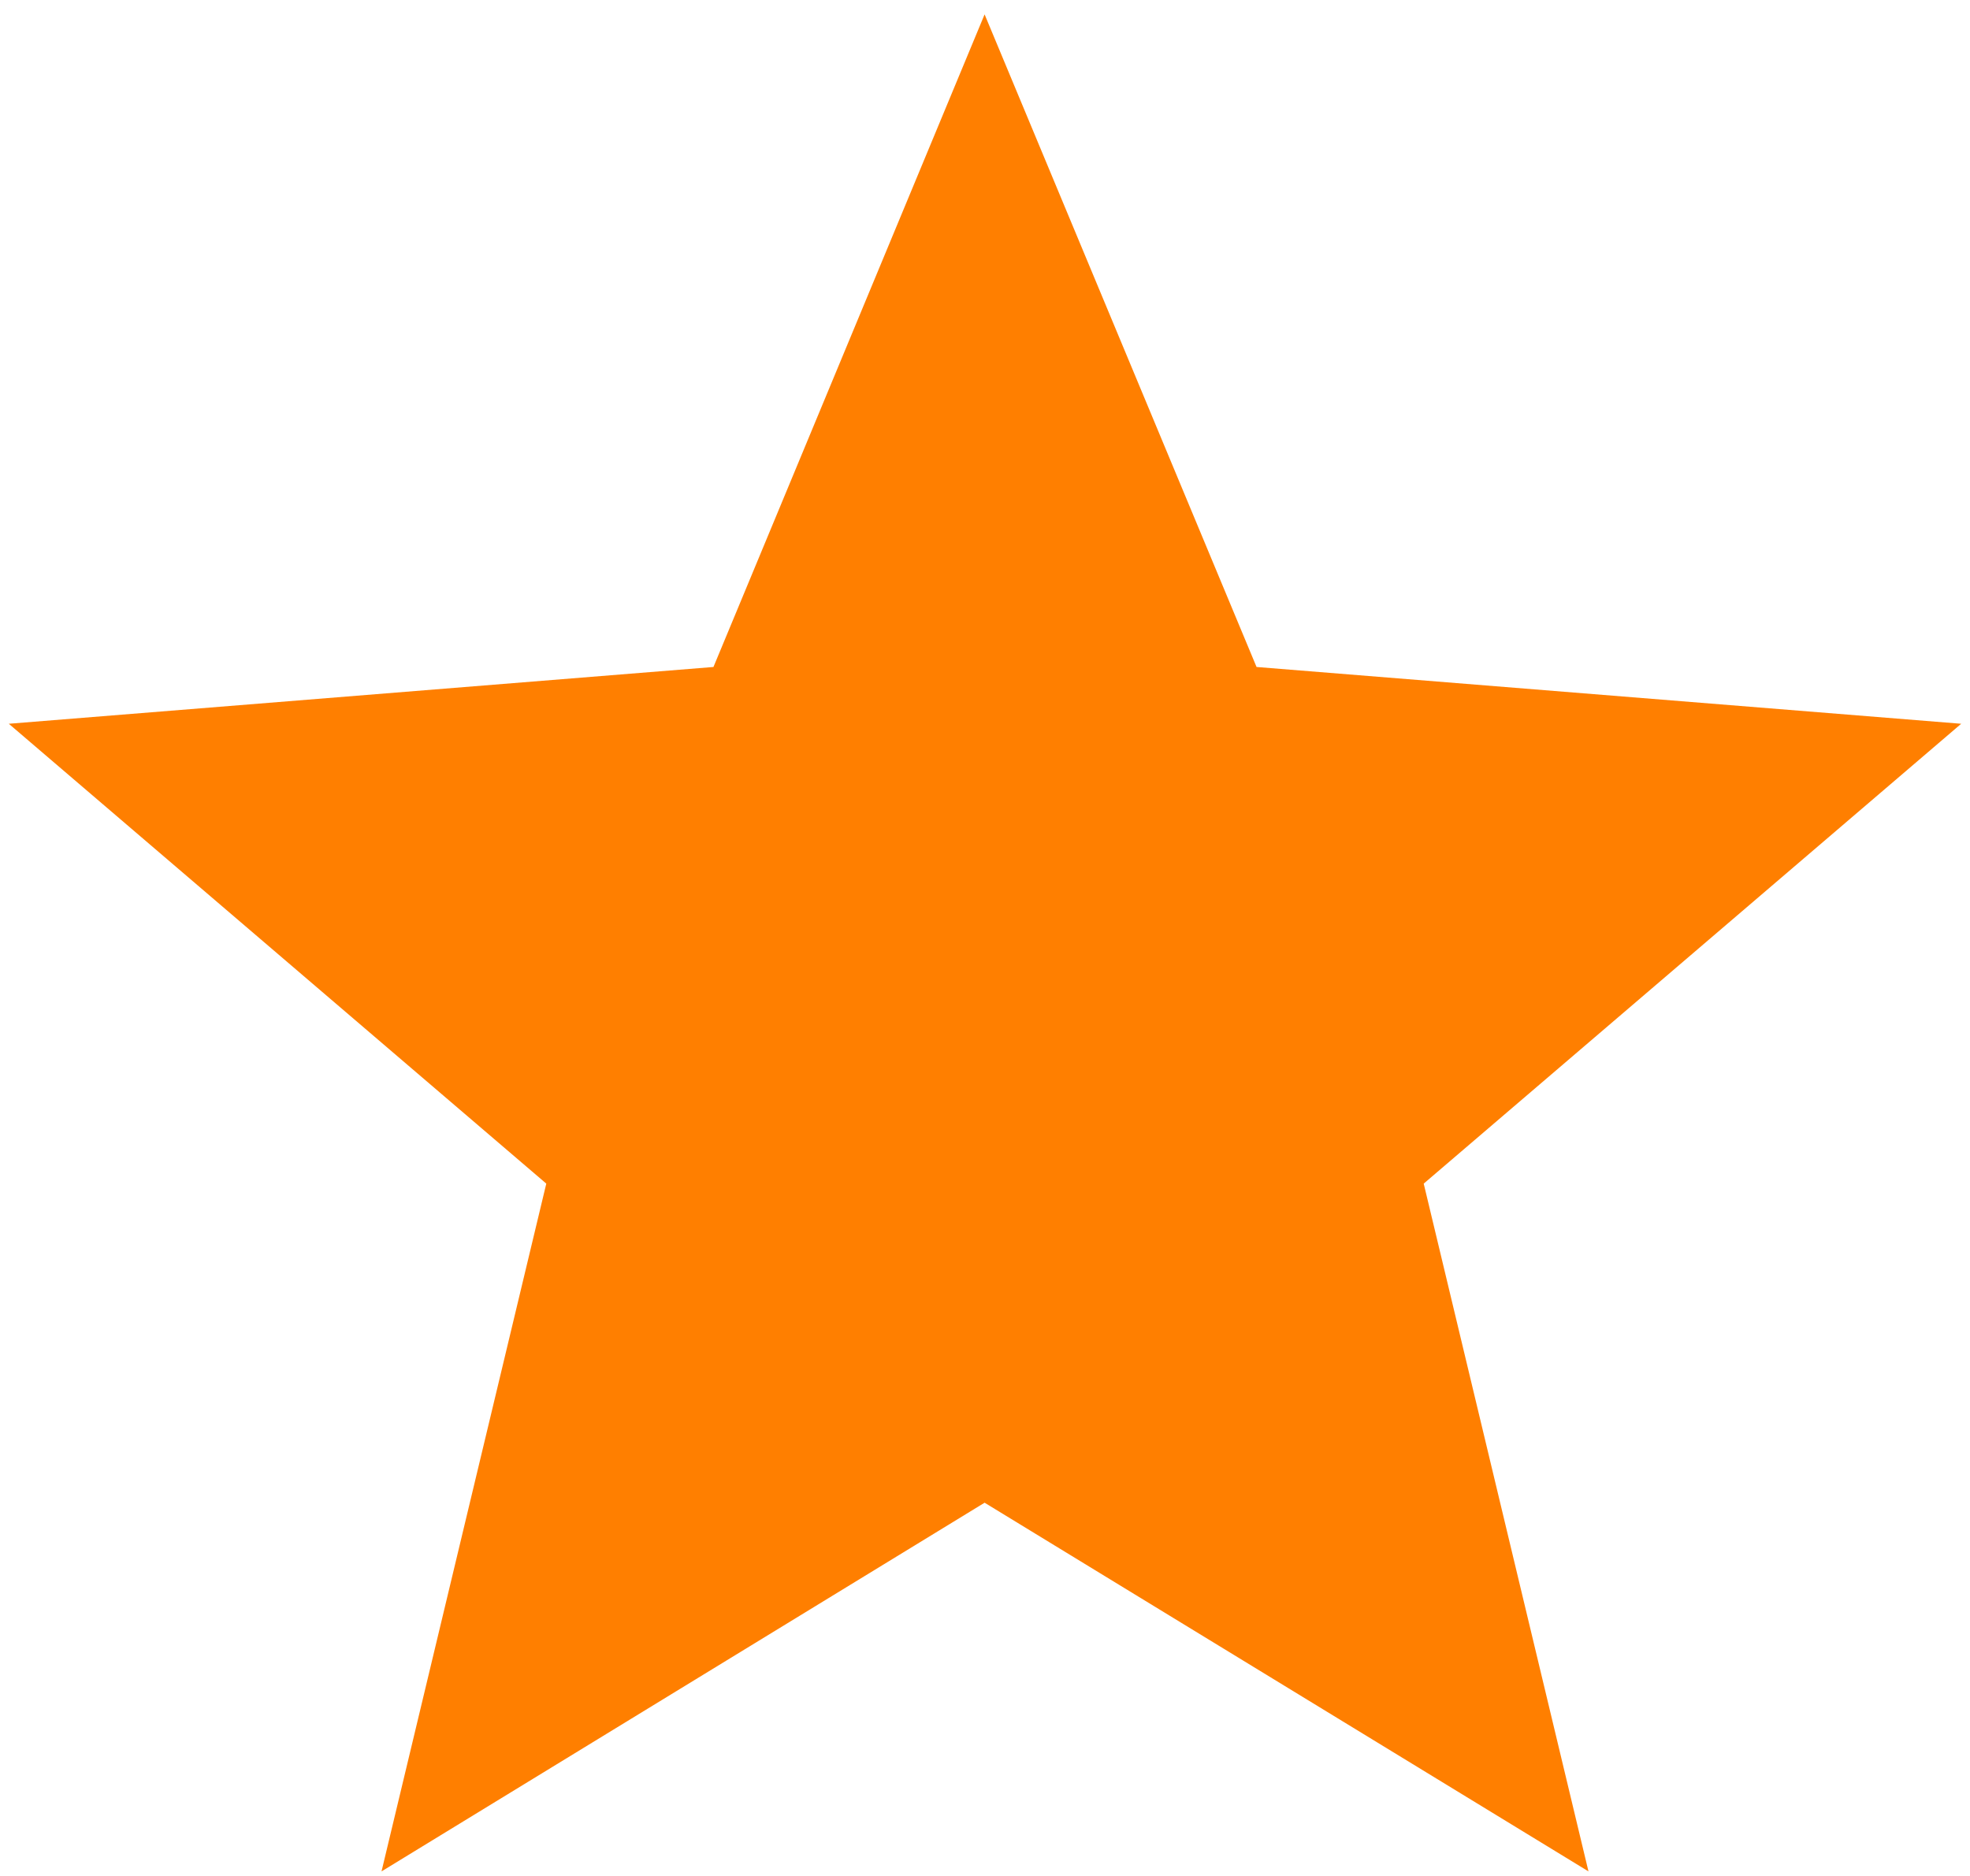 <?xml version="1.0" encoding="utf-8"?>
<!-- Generator: Adobe Illustrator 22.0.0, SVG Export Plug-In . SVG Version: 6.00 Build 0)  -->
<svg version="1.1" id="Layer_1" xmlns="http://www.w3.org/2000/svg" xmlns:xlink="http://www.w3.org/1999/xlink" x="0px" y="0px"
	 viewBox="0 0 246.3 234.6" style="enable-background:new 0 0 246.3 234.6;" xml:space="preserve">
<style type="text/css">
	.st0{fill:#FF7F00;}
</style>
<g id="background">
</g>
<polygon class="st0" points="47.7,234 123.1,187.9 198.6,234 178,148 245.2,90.5 157.1,83.4 123.1,1.8 89.2,83.4 1.1,90.5 68.3,148 
	"/>
</svg>
